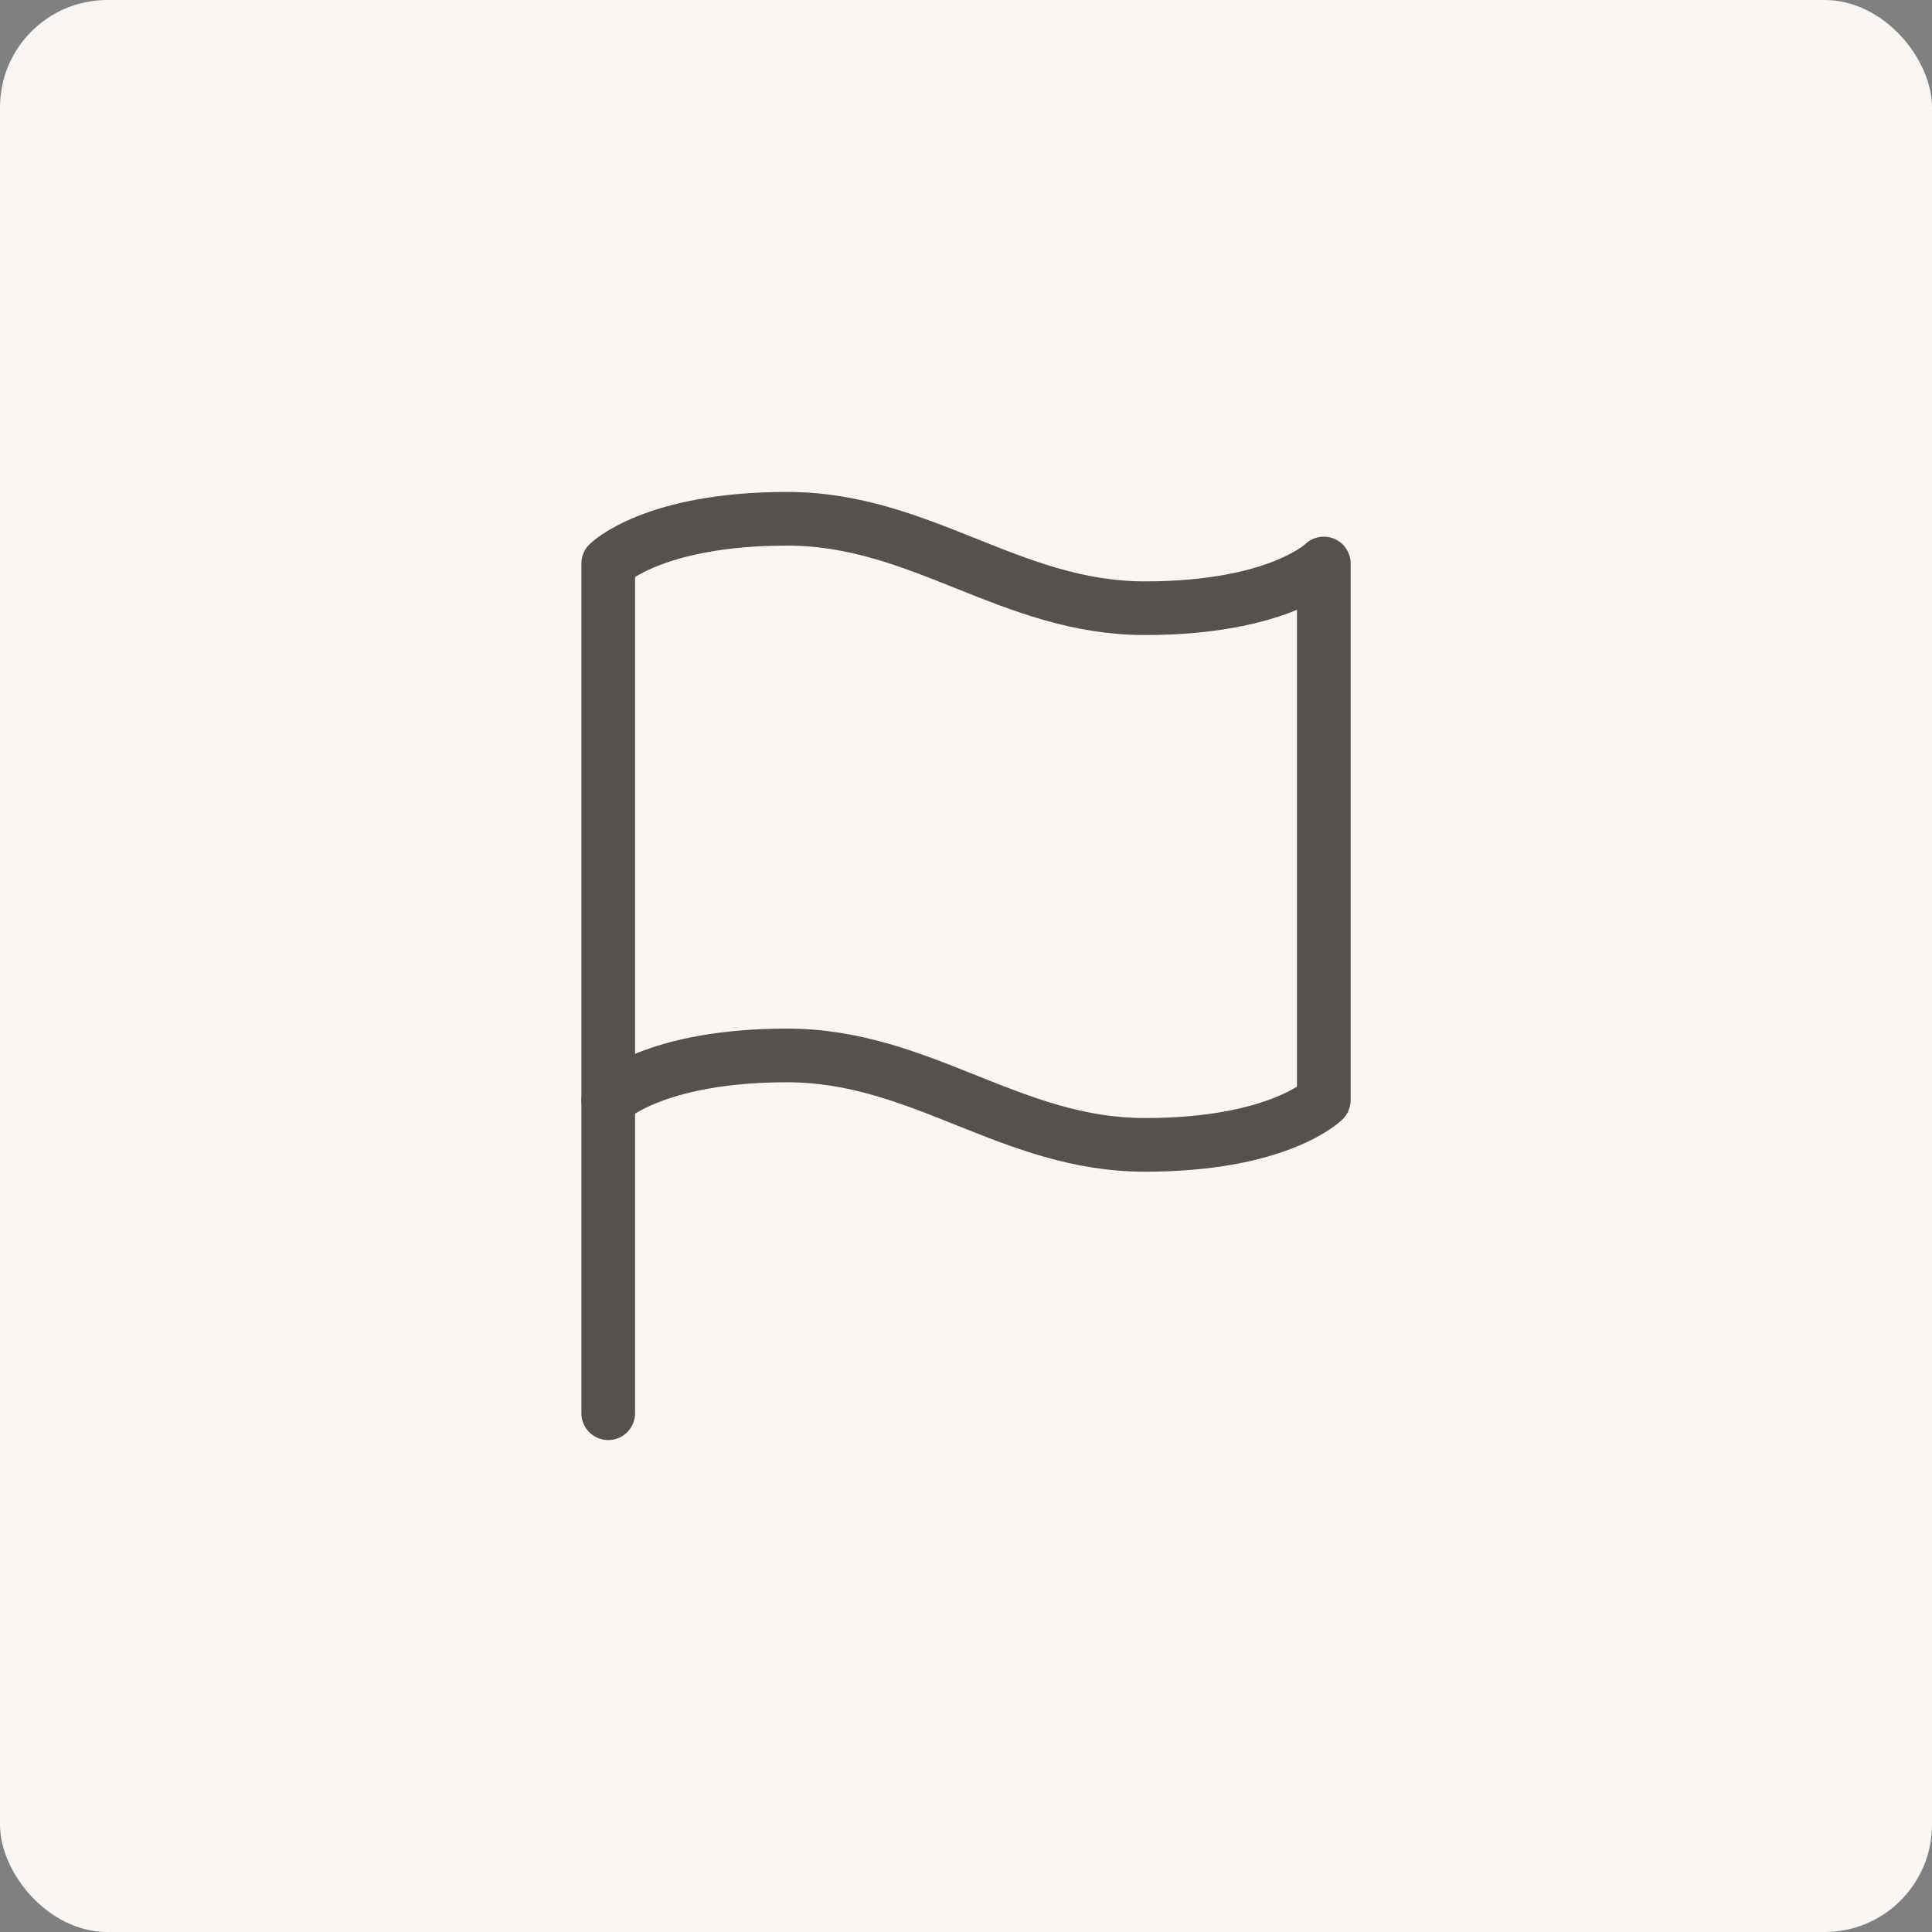 <svg width="72" height="72" viewBox="0 0 72 72" fill="none" xmlns="http://www.w3.org/2000/svg">
<rect x="0" y="0" width="72" height="72" fill="#808080" stroke="none"/>
<rect width="72" height="72" rx="4" fill="#F9F6F4"/>
<path d="M22.667 41C22.667 41 24.334 39.333 29.334 39.333C34.334 39.333 37.667 42.666 42.667 42.666C47.667 42.666 49.334 41 49.334 41V21C49.334 21 47.667 22.666 42.667 22.666C37.667 22.666 34.334 19.333 29.334 19.333C24.334 19.333 22.667 21 22.667 21V41Z" stroke="#56514E" stroke-width="2" stroke-linecap="round" stroke-linejoin="round"/>
<path d="M22.667 52.667V41" stroke="#56514E" stroke-width="2" stroke-linecap="round" stroke-linejoin="round"/>
</svg>
